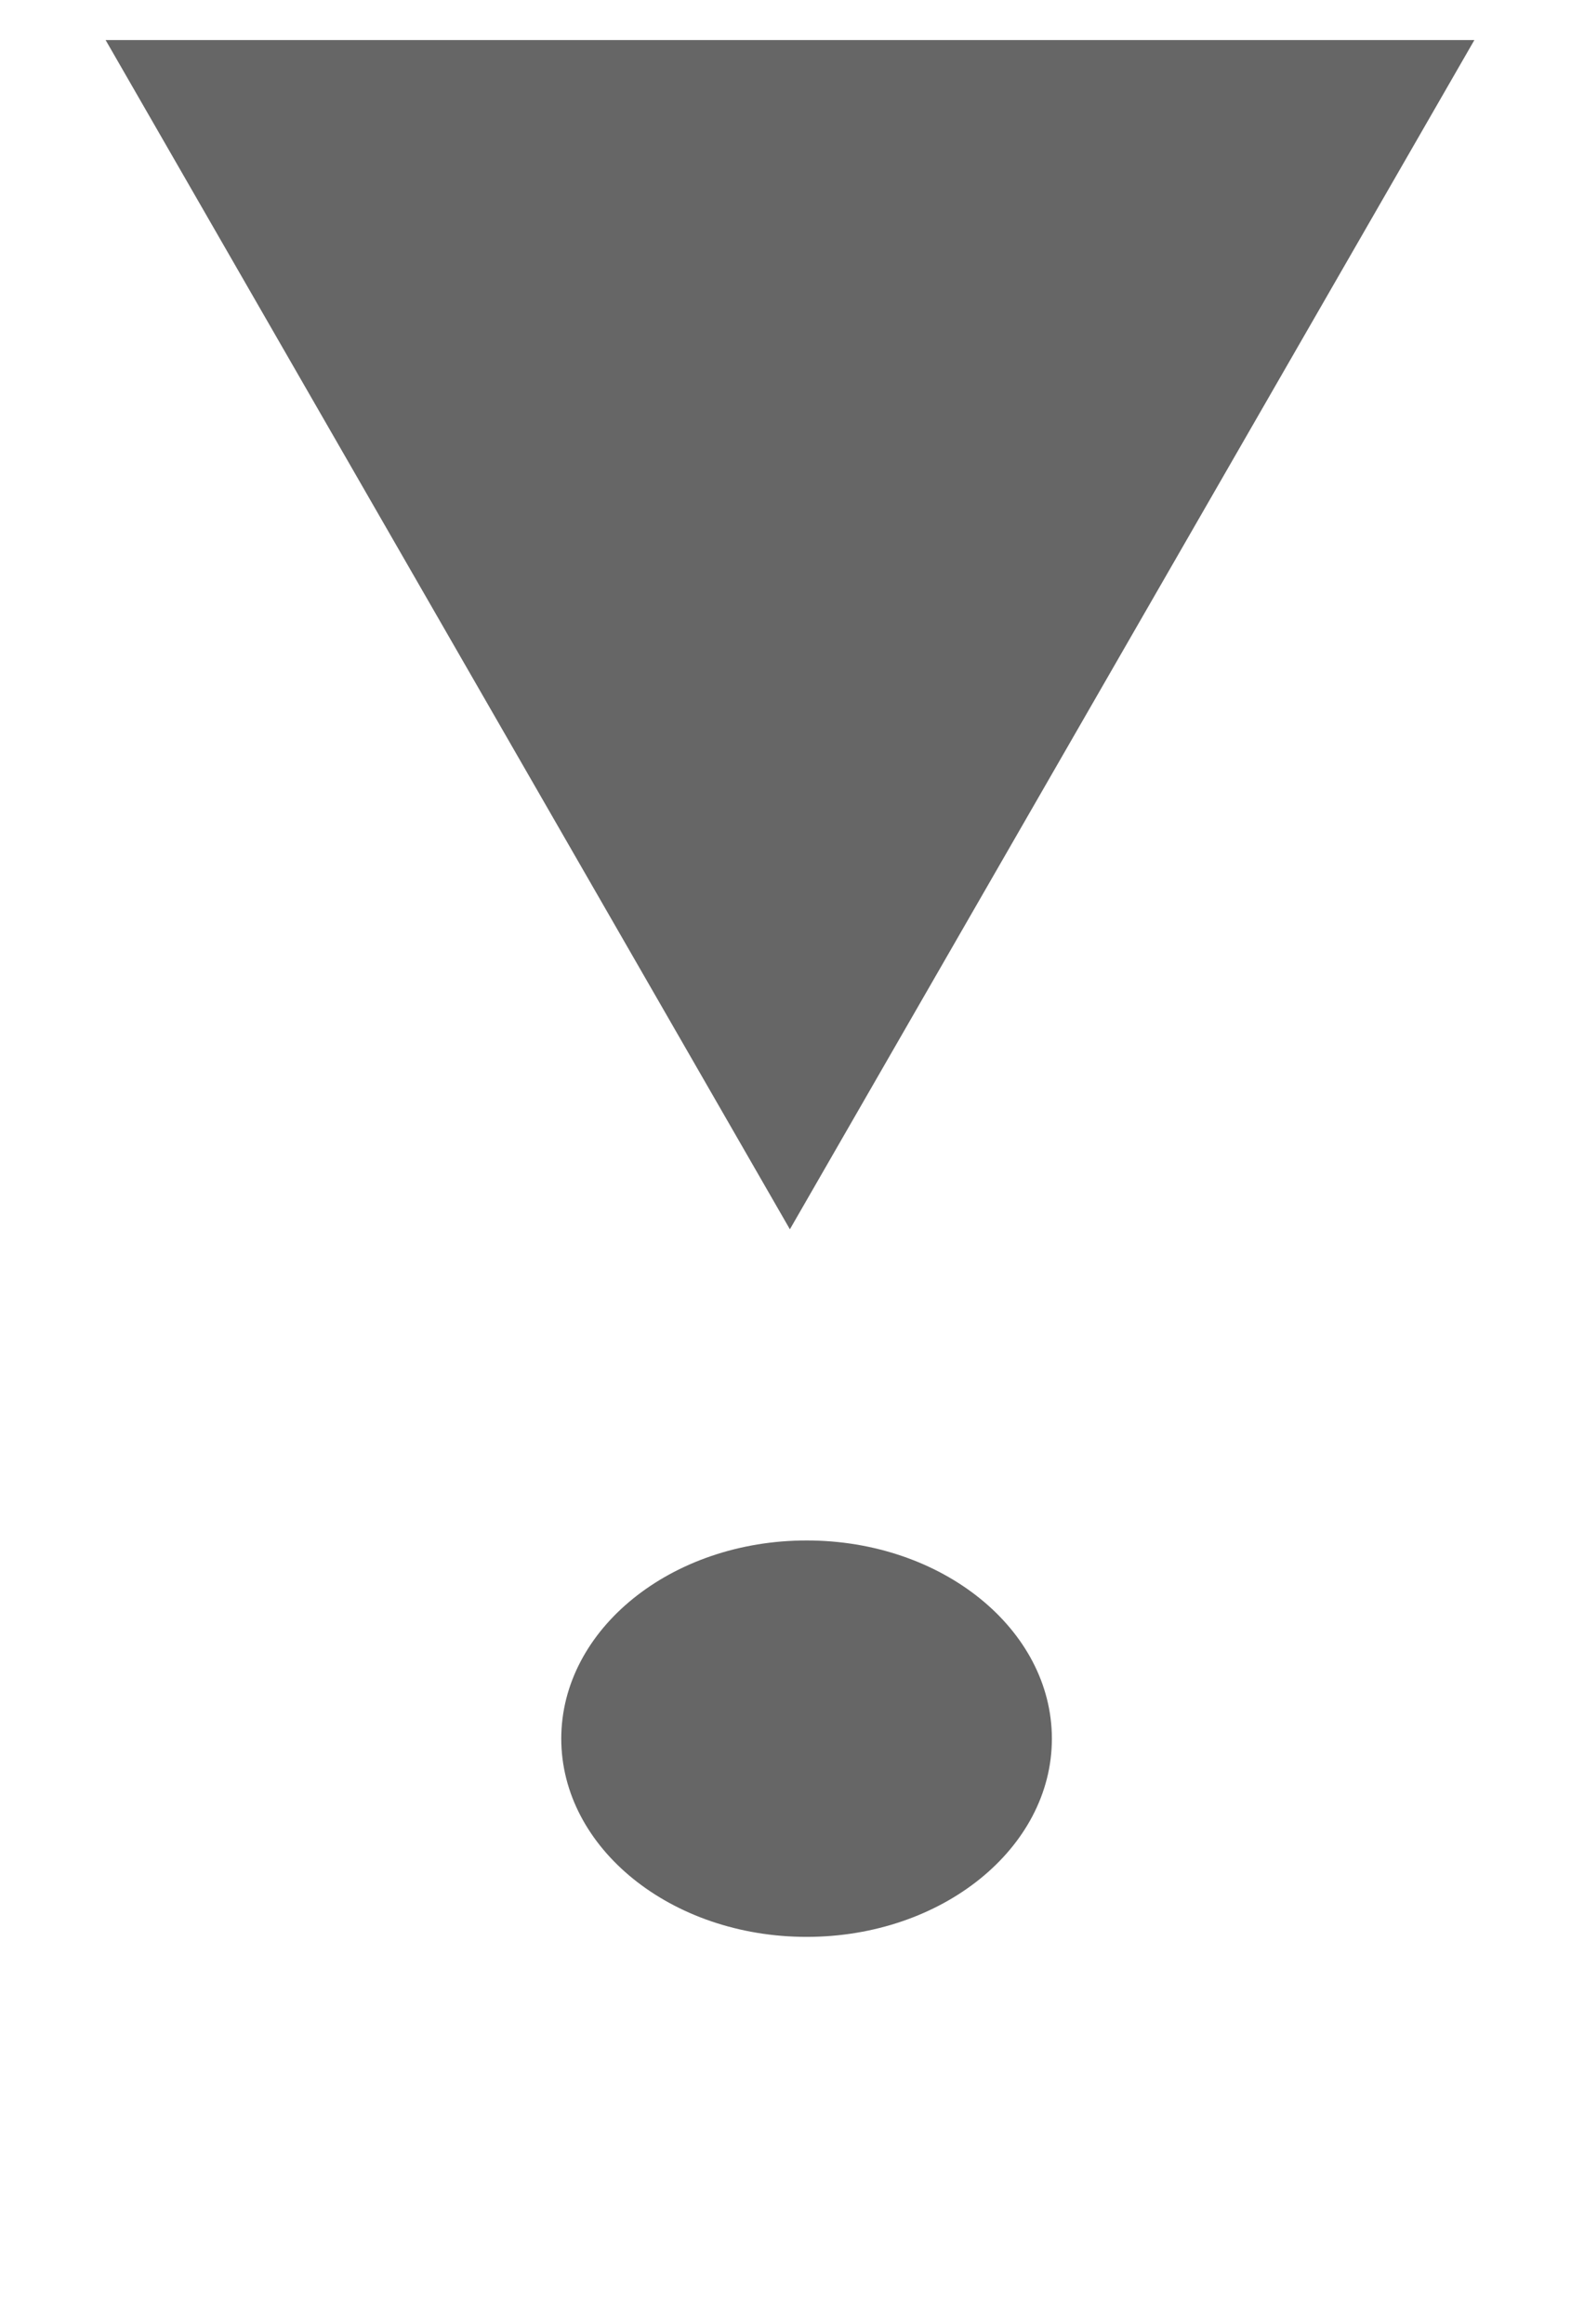<svg width="15" height="22" viewBox="0 0 15 22" fill="none" xmlns="http://www.w3.org/2000/svg">
<g clip-path="url(#clip0_113_27)">
<path d="M7.639 14.584C8.921 14.584 9.961 15.425 9.961 16.461C9.961 17.497 8.921 18.337 7.639 18.337C6.356 18.337 5.316 17.497 5.315 16.461C5.315 15.425 6.356 14.584 7.639 14.584ZM7.48 11.638L1 0.379H13.962L7.48 11.638Z" fill="#666666"/>
</g>
<defs>
<clipPath id="clip0_113_27">
<rect width="15" height="22" fill="white"/>
</clipPath>
</defs>
</svg>
